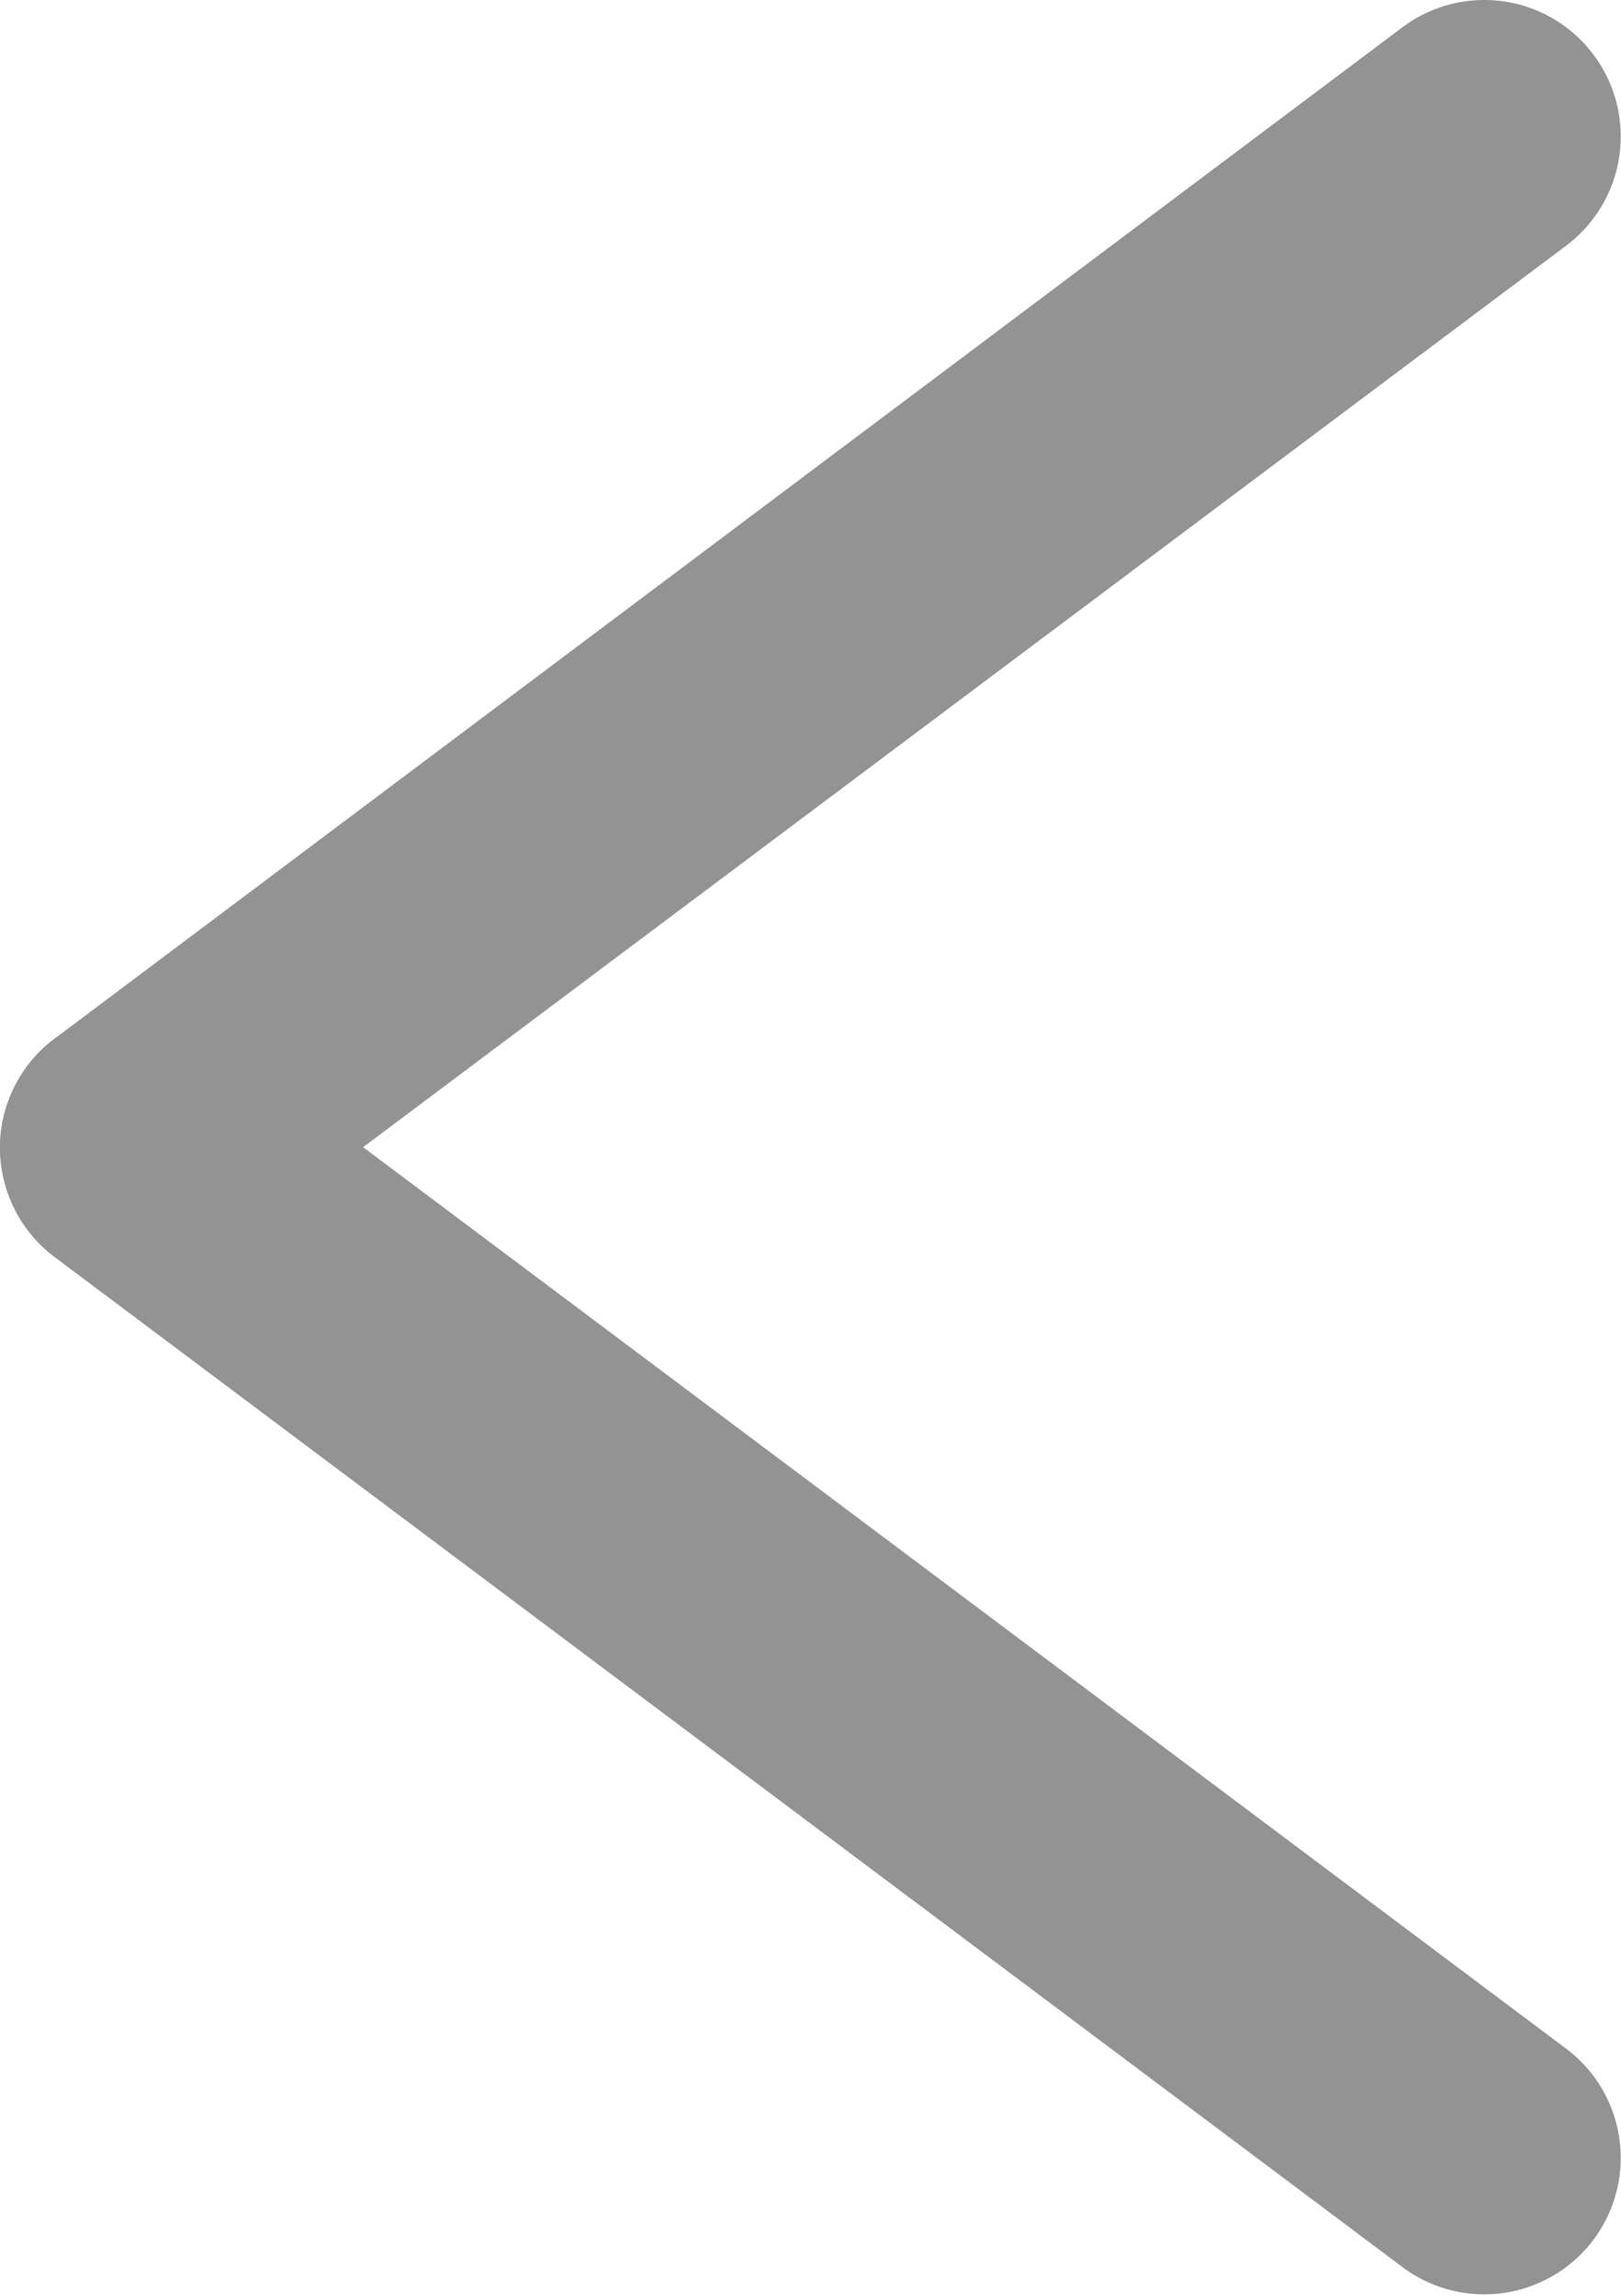 <svg xmlns="http://www.w3.org/2000/svg" width="5.94" height="8.41" viewBox="0 0 5.94 8.41"><g transform="translate(5.439 0.5) rotate(90)"><path d="M3.705,5.439a.5.5,0,0,1-.4-.2L-.4.3A.5.5,0,0,1-.3-.4a.5.5,0,0,1,.7.1L4.1,4.639a.5.5,0,0,1-.4.8Z" transform="translate(0 0)" fill="#939393"/><path d="M0,5.439a.5.5,0,0,1-.3-.1.5.5,0,0,1-.1-.7L3.3-.3A.5.5,0,0,1,4-.4a.5.5,0,0,1,.1.7L.4,5.239A.5.5,0,0,1,0,5.439Z" transform="translate(3.705 0)" fill="#939393"/></g></svg>